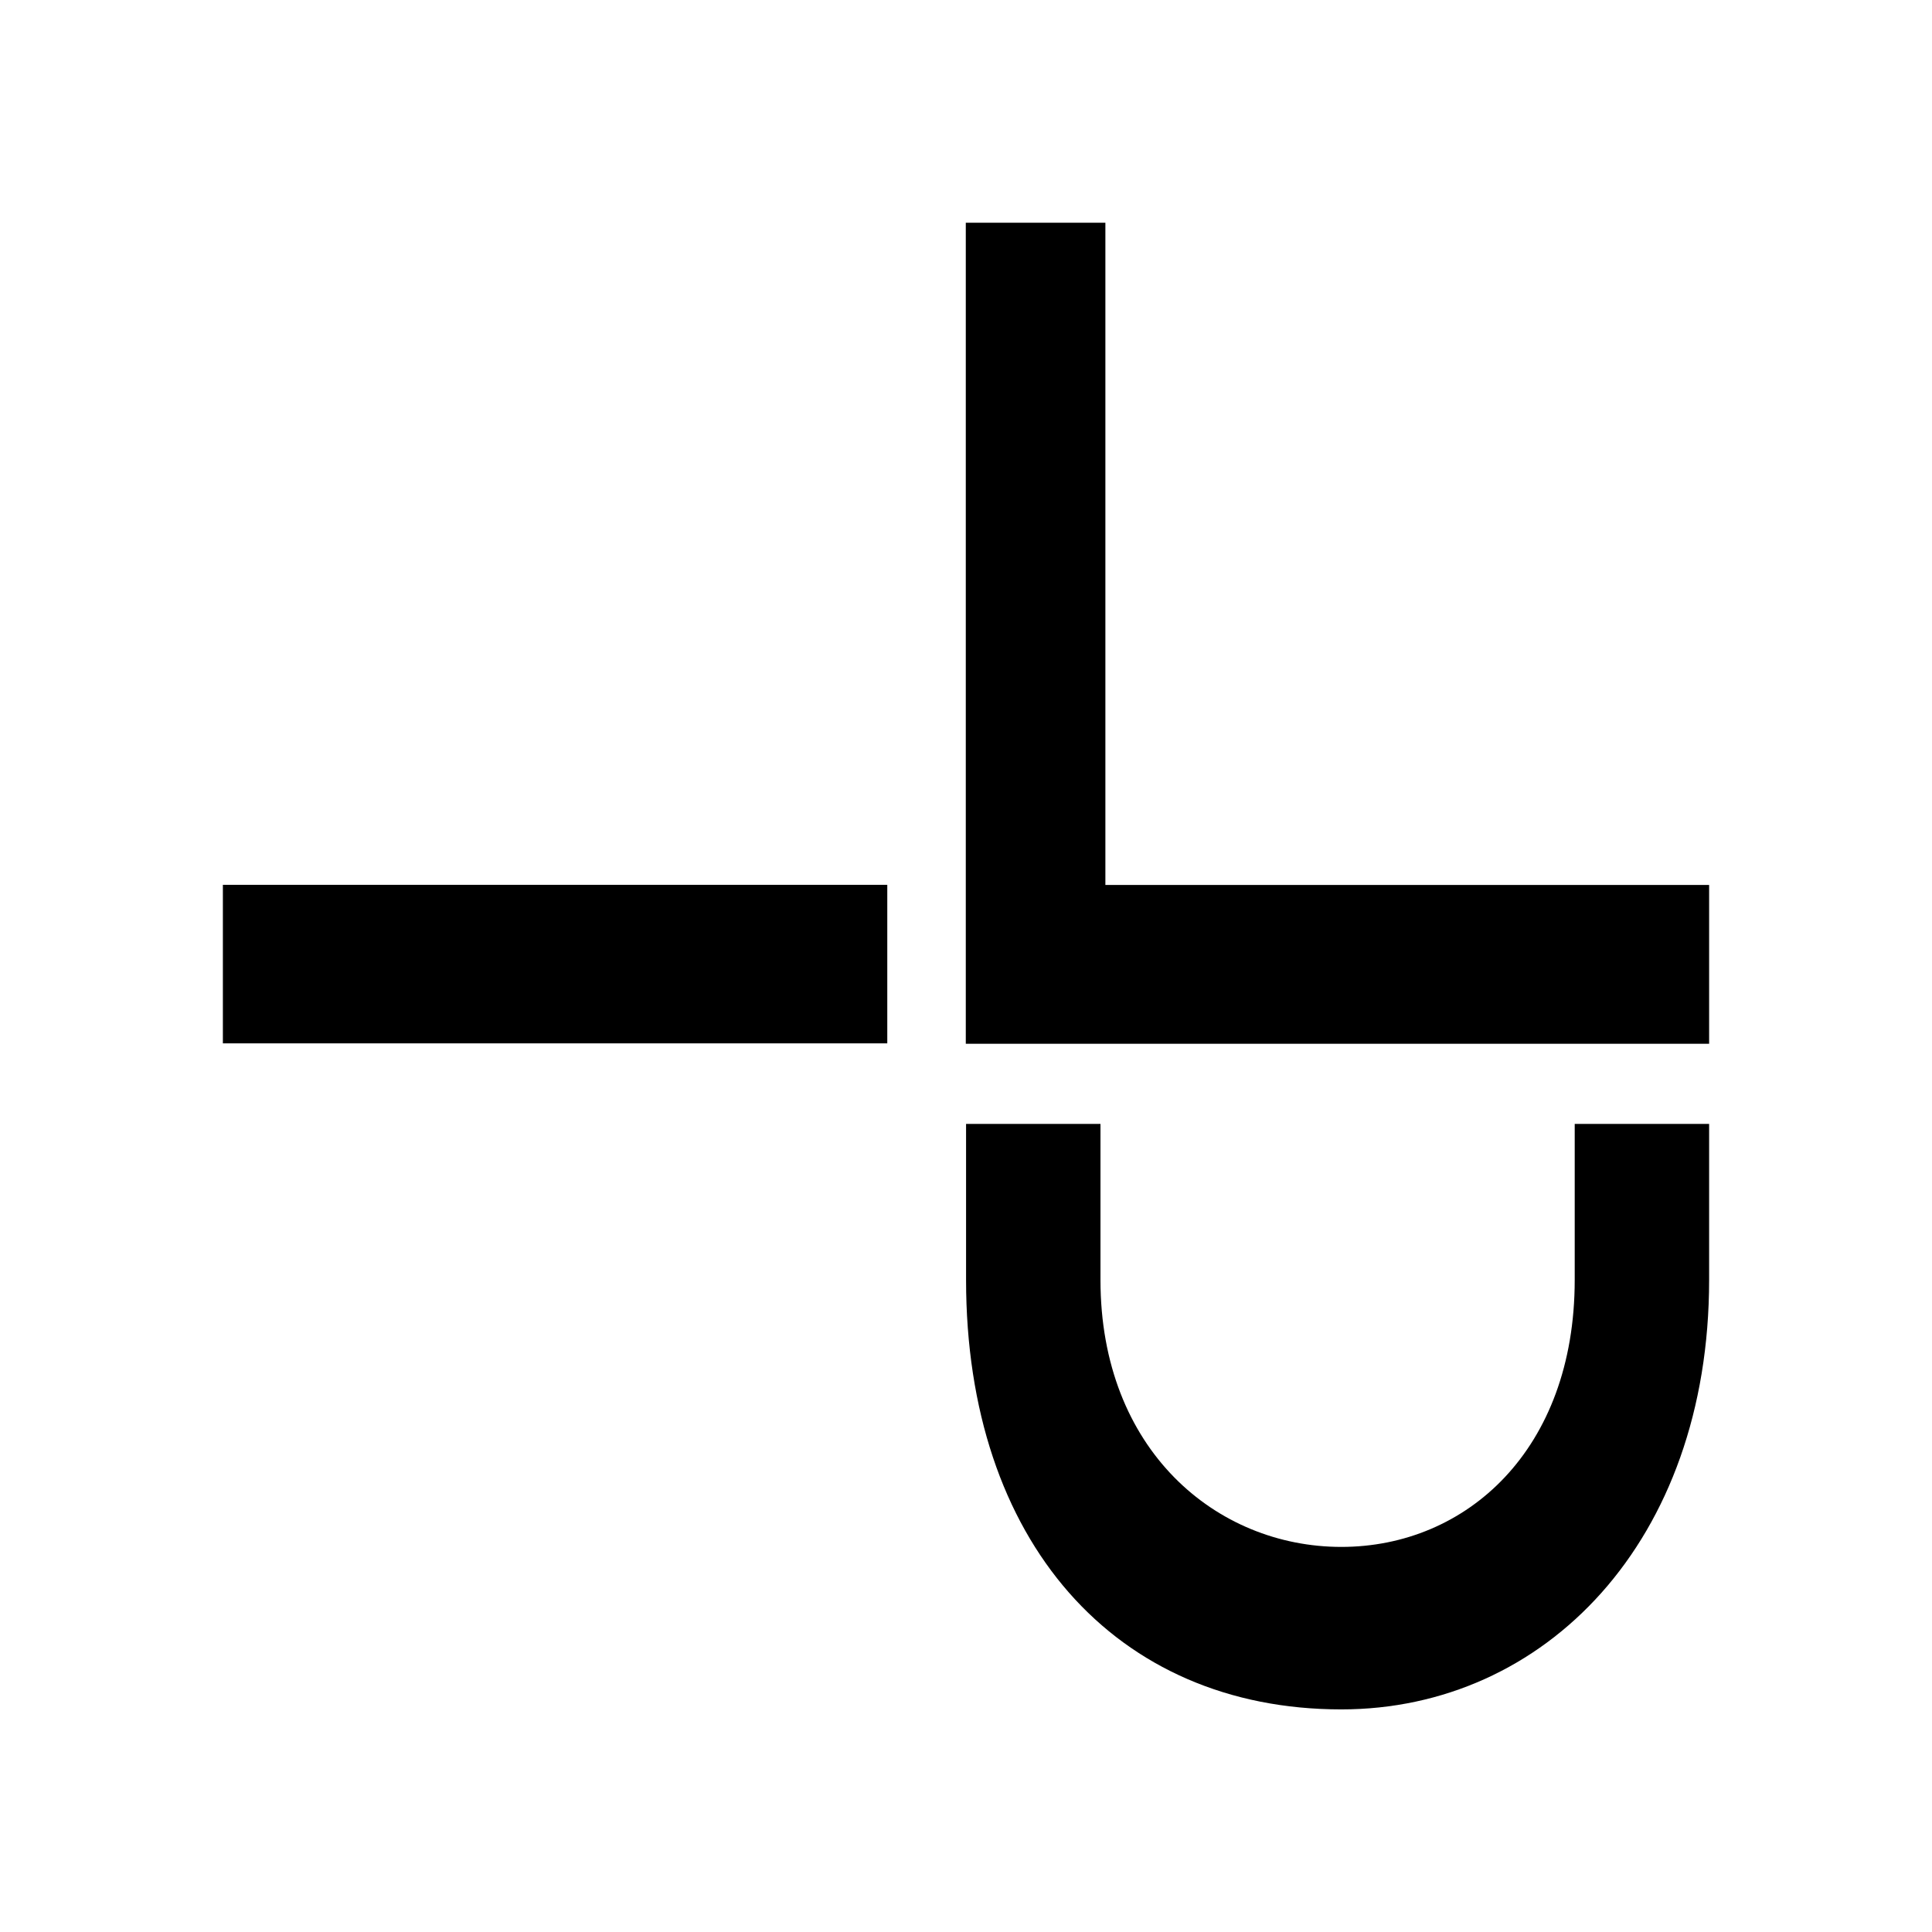<svg viewBox="0 0 141.73 141.73" version="1.1" xmlns="http://www.w3.org/2000/svg" id="Layer_1">
  
  <path d="M81.09,16.34v48.58h44.29v11.65h-54.53V16.34"></path>
  <path d="M115.52,82.45v11.44c0,12.47-7.95,19.59-17.12,19.59s-17.67-7.12-17.67-19.59v-11.44h-9.86v11.44c0,19.18,10.96,31.51,27.53,31.51,14.93,0,26.98-12.33,26.98-31.51v-11.44h-9.86Z"></path>
  <rect height="11.63" width="48.74" y="64.91" x="16.35"></rect>
</svg>